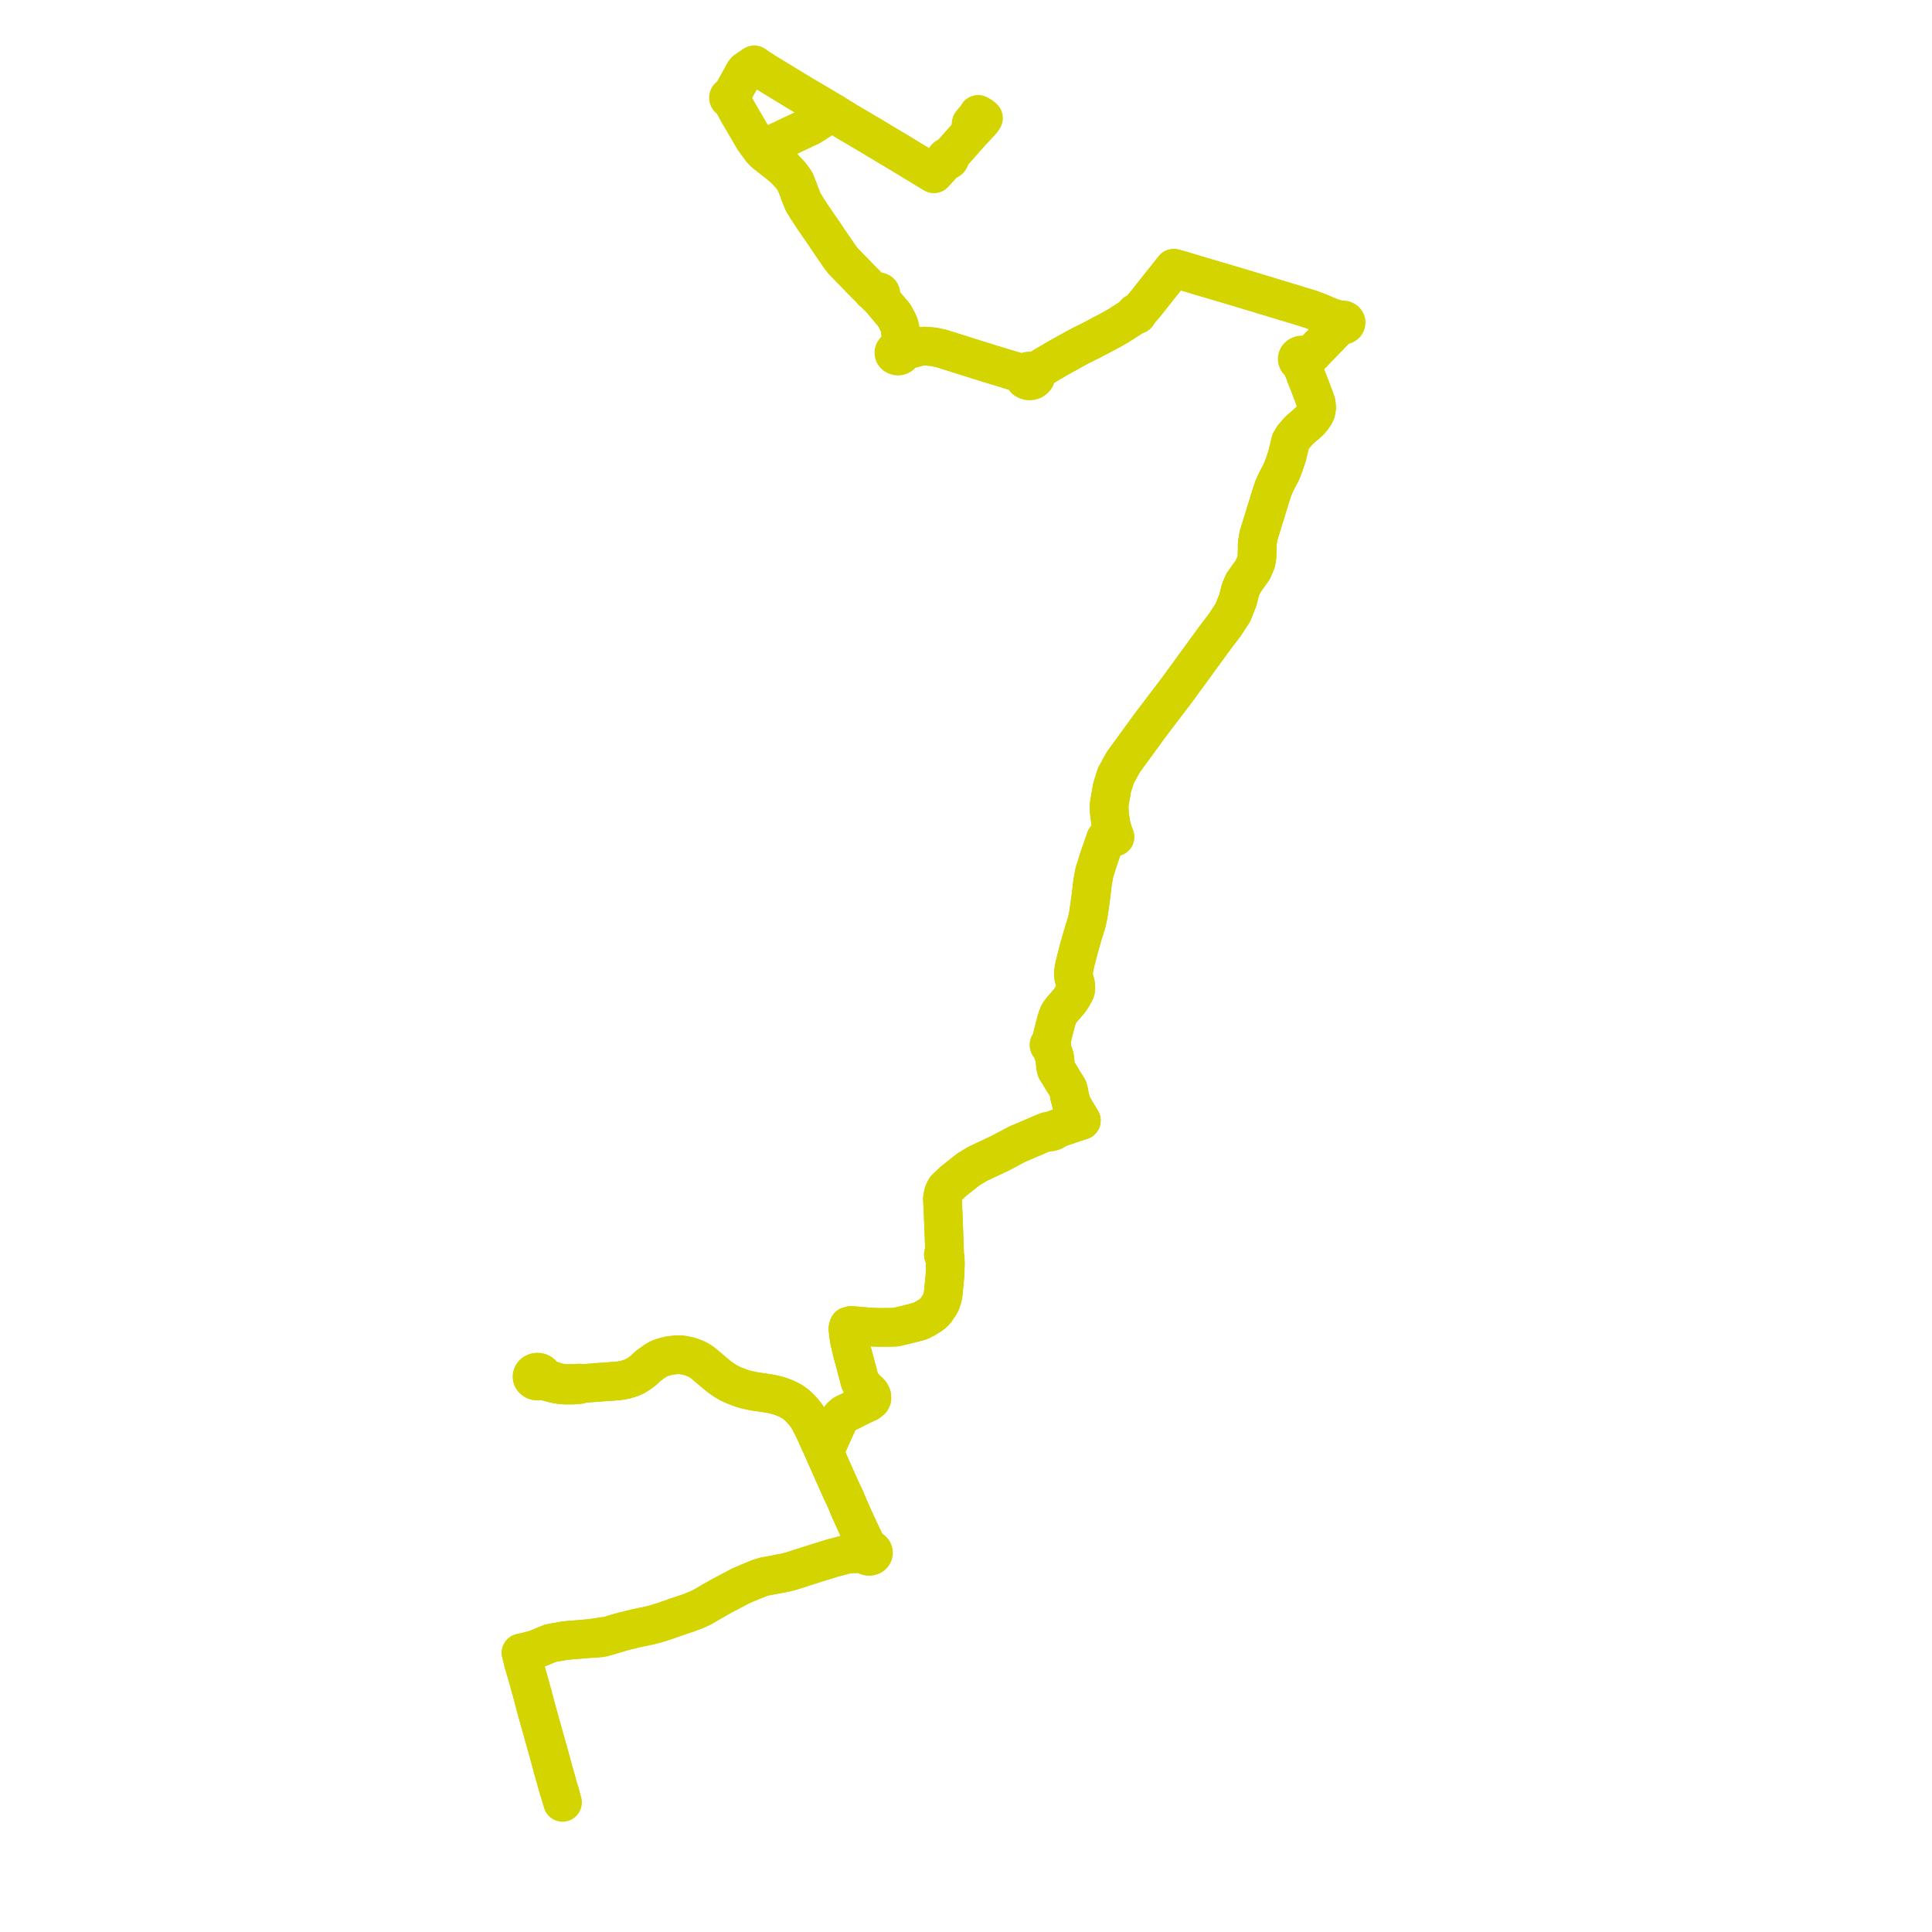     
<svg width="596.246" height="596.246" version="1.1"
     xmlns="http://www.w3.org/2000/svg">

  <title>Plan de ligne</title>
  <desc>Du 0000-00-00 au 9999-01-01</desc>

<path d='M 173.026 554.147 L 172.836 553.442 L 172.765 553.212 L 172.149 551.312 L 171.267 548.063 L 170.524 545.487 L 170.29 544.53 L 169.224 540.632 L 169.018 539.908 L 168.911 539.529 L 168.152 536.835 L 167.578 534.801 L 165.935 528.923 L 165.69 528.045 L 164.712 524.369 L 164.565 523.784 L 163.118 518.537 L 162.829 517.487 L 161.599 513.317 L 161.082 511.24 L 160.801 510.114 L 161.185 510.051 L 162.133 509.841 L 162.215 509.819 L 164.255 509.289 L 165.491 508.932 L 169.863 507.126 L 171.239 506.881 L 171.562 506.824 L 174.529 506.297 L 179.282 505.905 L 180.714 505.768 L 182.163 505.68 L 183.804 505.655 L 185.63 505.452 L 186.48 505.248 L 187.491 504.927 L 188.654 504.574 L 190.756 503.925 L 192.65 503.407 L 196.241 502.526 L 200.87 501.545 L 202.796 501.017 L 205.892 500.027 L 208.999 498.92 L 212.071 497.913 L 215.151 496.735 L 216.232 496.229 L 217.062 495.787 L 219.445 494.396 L 222.404 492.701 L 228.51 489.474 L 231.815 488.05 L 232.681 487.706 L 234.464 486.999 L 235.932 486.546 L 241.462 485.505 L 242.483 485.293 L 242.855 485.197 L 244.327 484.816 L 248.148 483.592 L 252.388 482.247 L 256.662 480.913 L 260.825 479.806 L 262.189 479.591 L 264.962 479.532 L 266.009 479.593 L 267.023 479.759 L 267.271 480.021 L 267.602 480.213 L 267.987 480.317 L 268.305 480.331 L 268.618 480.286 L 268.91 480.182 L 269.165 480.027 L 269.354 479.846 L 269.492 479.637 L 269.569 479.426 L 269.594 479.208 L 269.567 478.99 L 269.488 478.78 L 269.361 478.586 L 269.124 478.366 L 268.824 478.204 L 268.484 478.111 L 267.862 477.44 L 267.604 477.007 L 267.339 476.55 L 266.302 474.656 L 265.217 472.359 L 264.299 470.417 L 261.948 465.166 L 260.926 462.673 L 259.105 458.809 L 256.531 453.007 L 255.657 451.027 L 254.856 449.233 L 254.37 448.12 L 253.518 446.191 L 253.197 445.515 L 251.968 442.77 L 251.488 441.704 L 250.772 440.242 L 249.776 438.295 L 248.985 437.053 L 248.336 436.206 L 247.768 435.513 L 247.044 434.721 L 246.32 434.014 L 245.321 433.136 L 244.203 432.43 L 243.381 431.974 L 242.546 431.586 L 241.282 431.077 L 240.241 430.738 L 240.019 430.665 L 238.572 430.305 L 237.607 430.12 L 236.26 429.905 L 234.022 429.573 L 232.817 429.389 L 231.329 429.093 L 231.112 429.042 L 229.926 428.767 L 228.784 428.409 L 227.628 427.969 L 226.337 427.473 L 224.95 426.815 L 223.766 426.111 L 222.746 425.427 L 221.69 424.647 L 220.673 423.791 L 219.609 422.904 L 218.52 421.988 L 217.088 420.776 L 216.166 420.114 L 215.359 419.632 L 214.568 419.272 L 213.763 418.945 L 212.924 418.646 L 212.017 418.433 L 210.883 418.206 L 209.834 418.104 L 208.663 418.126 L 207.667 418.225 L 206.779 418.313 L 205.81 418.544 L 204.505 418.907 L 203.872 419.127 L 202.957 419.545 L 201.853 420.238 L 200.979 420.886 L 200.131 421.48 L 199.35 422.184 L 198.718 422.833 L 197.965 423.405 L 197.063 424.042 L 196.053 424.669 L 195.031 425.131 L 193.967 425.494 L 193.102 425.754 L 192.179 425.957 L 191.287 426.1 L 190.392 426.187 L 189.103 426.294 L 187.763 426.396 L 185.002 426.583 L 179.04 427.055 L 178.865 426.861 L 177.968 426.895 L 177.19 426.922 L 175.766 426.974 L 174.824 426.979 L 174.323 426.934 L 173.836 426.891 L 172.752 426.776 L 171.343 426.396 L 170.083 426.009 L 169.739 426.049 L 168.466 425.678 L 167.808 425.178 L 167.526 424.98 L 167.515 424.638 L 167.4 424.309 L 167.188 424.014 L 166.891 423.773 L 166.53 423.6 L 166.122 423.505 L 165.698 423.498 L 165.285 423.58 L 164.912 423.745 L 164.643 423.942 L 164.433 424.182 L 164.291 424.455 L 164.226 424.745 L 164.24 425.041 L 164.331 425.327 L 164.503 425.597 L 164.744 425.83 L 165.044 426.012 L 165.385 426.135 L 165.713 426.19 L 166.047 426.19 L 166.376 426.134 L 166.683 426.026 L 167.34 426.128 L 168.119 426.245 L 170.179 426.765 L 171.32 427.062 L 172.33 427.25 L 173.383 427.395 L 174.641 427.461 L 176.823 427.448 L 178.025 427.36 L 178.91 427.278 L 179.04 427.055 L 185.002 426.583 L 187.763 426.396 L 189.103 426.294 L 190.392 426.187 L 191.287 426.1 L 192.179 425.957 L 193.102 425.754 L 193.967 425.494 L 195.031 425.131 L 196.053 424.669 L 197.063 424.042 L 197.965 423.405 L 198.718 422.833 L 199.35 422.184 L 200.131 421.48 L 200.979 420.886 L 201.853 420.238 L 202.957 419.545 L 203.872 419.127 L 204.505 418.907 L 205.81 418.544 L 206.779 418.313 L 207.667 418.225 L 208.663 418.126 L 209.834 418.104 L 210.883 418.206 L 212.017 418.433 L 212.924 418.646 L 213.763 418.945 L 214.568 419.272 L 215.359 419.632 L 216.166 420.114 L 217.088 420.776 L 218.52 421.988 L 219.609 422.904 L 220.673 423.791 L 221.69 424.647 L 222.746 425.427 L 223.766 426.111 L 224.95 426.815 L 226.337 427.473 L 227.628 427.969 L 228.784 428.409 L 229.926 428.767 L 231.112 429.042 L 231.329 429.093 L 232.817 429.389 L 234.022 429.573 L 236.26 429.905 L 237.607 430.12 L 238.572 430.305 L 240.019 430.665 L 240.241 430.738 L 241.282 431.077 L 242.546 431.586 L 243.381 431.974 L 244.203 432.43 L 245.321 433.136 L 246.32 434.014 L 247.044 434.721 L 247.768 435.513 L 248.336 436.206 L 248.985 437.053 L 249.776 438.295 L 250.772 440.242 L 251.488 441.704 L 251.968 442.77 L 253.197 445.515 L 253.518 446.191 L 254.303 446.228 L 254.599 446.212 L 255.446 445.933 L 256.294 443.882 L 257.57 441.039 L 258.679 438.668 L 259.1 437.868 L 259.649 437.158 L 260.471 436.437 L 261.322 436.018 L 263.116 435.152 L 265.613 433.866 L 267.947 432.789 L 268.829 432.105 L 269.084 431.573 L 269.045 430.849 L 268.784 430.31 L 268.532 429.868 L 268.273 429.601 L 266.158 427.531 L 265.751 427.069 L 265.508 426.548 L 265.378 426.253 L 265.068 425.075 L 264.673 423.569 L 263.891 420.575 L 263.056 417.549 L 262.067 413.29 L 261.713 410.369 L 261.688 410.003 L 261.899 409.264 L 262.585 409.084 L 263.894 409.154 L 265.602 409.301 L 268.352 409.522 L 270.131 409.629 L 271.909 409.656 L 274.527 409.643 L 276.105 409.592 L 276.441 409.581 L 278.93 409.007 L 281.428 408.376 L 283.572 407.826 L 284.216 407.581 L 285.278 407.055 L 285.652 406.837 L 287.198 405.863 L 287.93 405.337 L 288.365 404.867 L 288.754 404.494 L 289.443 403.452 L 290.139 402.437 L 290.311 402.057 L 290.82 400.637 L 290.973 399.944 L 291.024 399.711 L 291.146 398.788 L 291.635 393.595 L 291.762 389.924 L 291.685 388.111 L 291.141 387.19 L 291.509 386.493 L 291.447 384.502 L 291.42 383.627 L 291.299 380.423 L 291.221 378.341 L 291.09 375.041 L 290.851 369.928 L 291.12 368.344 L 291.809 366.869 L 294.205 364.593 L 298.817 360.924 L 301.633 359.211 L 308.692 355.891 L 313.362 353.403 L 313.94 353.095 L 314.955 352.679 L 319.733 350.626 L 322.239 349.549 L 323.735 349.43 L 324.513 349.291 L 325.154 349.091 L 325.557 348.844 L 326 348.379 L 326.723 348.134 L 332.867 346.052 L 333.726 345.799 L 333.324 345.139 L 332.184 343.307 L 331.283 341.677 L 330.999 341.366 L 330.759 340.795 L 330.587 340.349 L 330.527 339.935 L 330.132 338.549 L 330.087 338.387 L 329.995 337.944 L 329.978 337.487 L 329.62 336.002 L 329.222 335.309 L 328.474 334.113 L 328.255 333.779 L 327.347 332.287 L 326.903 331.527 L 326.022 330.156 L 325.84 329.431 L 325.683 328.143 L 325.444 326.177 L 324.825 324.332 L 324.413 323.018 L 324.39 322.751 L 324.484 322.675 L 324.544 322.579 L 324.565 322.473 L 324.545 322.366 L 324.485 322.269 L 324.381 322.187 L 324.335 322.17 L 324.385 322.047 L 324.444 321.607 L 324.534 321.024 L 324.851 319.439 L 325.89 315.409 L 326.368 313.844 L 326.831 312.791 L 327.631 311.681 L 330.062 308.866 L 330.915 307.599 L 331.456 306.603 L 331.778 306.028 L 331.967 305.503 L 332.023 304.79 L 331.948 303.837 L 331.769 303.022 L 331.423 301.698 L 331.369 301.606 L 331.289 300.016 L 331.498 298.681 L 331.927 296.786 L 332.758 293.51 L 334.153 288.58 L 335.393 284.579 L 335.871 282.356 L 335.991 281.517 L 336.622 277.098 L 337.22 272.121 L 337.759 269.224 L 339.107 264.945 L 341.22 258.837 L 341.654 258.411 L 342.266 258.077 L 343.225 258.053 L 343.792 258.204 L 344.133 258.295 L 343.513 256.809 L 342.911 254.673 L 342.626 252.839 L 342.346 250.534 L 342.3 248.399 L 342.994 244.292 L 343.19 243.132 L 344.366 239.39 L 346.656 235.226 L 354.964 223.814 L 361.94 214.641 L 363.29 212.863 L 374.762 197.117 L 377.99 192.869 L 380.506 189.019 L 381.98 185.305 L 382.872 181.881 L 383.716 179.94 L 385.449 177.511 L 386.625 175.862 L 387.64 173.5 L 387.903 172.049 L 387.993 169.747 L 387.993 167.871 L 388.405 165.311 L 392.477 152.143 L 393.013 150.575 L 394.134 148.11 L 395.382 145.823 L 396.104 143.99 L 397.139 140.99 L 397.744 138.529 L 398.282 136.301 L 399.164 134.821 L 400.899 132.845 L 402.478 131.451 L 403.752 130.359 L 404.692 129.406 L 405.564 128.175 L 406.12 127.115 L 406.343 125.774 L 406.176 124.316 L 405.625 122.743 L 403.971 118.368 L 403.629 117.528 L 402.913 115.767 L 402.581 114.654 L 402.55 113.117 L 402.572 112.222 L 402.858 111.72 L 403.186 111.391 L 403.359 110.99 L 403.357 110.566 L 404.983 109.186 L 405.564 108.546 L 405.787 108.3 L 407.441 106.589 L 407.948 106.084 L 411.714 102.173 L 412.777 101.07 L 413.347 100.771 L 413.805 100.513 L 414.067 100.331 L 414.393 100.384 L 414.723 100.348 L 415.021 100.228 L 415.256 100.036 L 415.402 99.792 L 415.445 99.523 L 415.416 99.354 L 415.346 99.193 L 415.236 99.047 L 415.027 98.88 L 414.77 98.769 L 414.484 98.722 L 414.193 98.743 L 414 98.796 L 413.716 98.81 L 413.418 98.787 L 412.944 98.682 L 412.749 98.609 L 411.733 98.219 L 411.115 98.136 L 410.083 97.694 L 409.568 97.474 L 407.085 96.411 L 406.701 96.259 L 406.009 96.002 L 404.675 95.507 L 402.31 94.764 L 401.273 94.448 L 399.246 93.824 L 398.964 93.739 L 398.415 93.58 L 397.842 93.402 L 396.713 93.063 L 395.991 92.846 L 395.708 92.76 L 394.488 92.391 L 394.053 92.26 L 393.598 92.124 L 392.399 91.755 L 386.967 90.113 L 386.819 90.067 L 384.223 89.288 L 384.113 89.253 L 383.977 89.209 L 383.819 89.157 L 383.71 89.121 L 378.508 87.577 L 377.182 87.183 L 374.915 86.515 L 371.932 85.637 L 371.246 85.431 L 365.493 83.72 L 364.321 83.365 L 364.076 83.292 L 362.255 82.789 L 361.969 83.149 L 358.718 87.239 L 355.997 90.661 L 353.843 93.402 L 352.453 95.055 L 351.658 95.917 L 351.486 96.103 L 350.964 96.57 L 350.895 96.518 L 350.718 96.482 L 350.517 96.521 L 350.432 96.581 L 350.364 96.634 L 350.297 96.793 L 350.333 96.959 L 350.402 97.034 L 350.065 97.344 L 348.879 98.14 L 348.759 98.217 L 345.132 100.545 L 344.867 100.696 L 343.041 101.733 L 339.099 103.826 L 338.336 104.232 L 337.205 104.822 L 336.696 105.095 L 335.599 105.636 L 335.198 105.834 L 333.865 106.491 L 333.574 106.645 L 331.874 107.553 L 331.088 107.983 L 328.78 109.269 L 327.815 109.807 L 326.214 110.7 L 322.987 112.607 L 321.446 113.541 L 320.492 114.119 L 318.75 114.667 L 317.949 114.495 L 317.435 114.511 L 317.014 114.614 L 316.702 114.755 L 316.361 114.998 L 315.548 115.087 L 314.477 114.989 L 313.597 114.71 L 310.382 113.736 L 305.027 112.112 L 302.533 111.327 L 301.843 111.11 L 301.427 110.979 L 298.157 109.95 L 290.353 107.494 L 288.185 107.051 L 286.397 106.872 L 285.505 106.822 L 284.698 106.854 L 283.825 106.945 L 280.726 107.75 L 279.244 108.14 L 278.545 108.361 L 278.263 108.45 L 278.162 108.301 L 278.006 108.147 L 277.856 106.788 L 278.042 104.971 L 278.011 103.213 L 277.778 101.446 L 277.659 100.972 L 277.465 100.198 L 276.903 99.002 L 275.943 97.222 L 275.513 96.708 L 273.173 93.938 L 271.969 91.936 L 271.774 91.237 L 271.785 90.936 L 271.857 90.735 L 271.847 90.526 L 271.756 90.33 L 271.588 90.163 L 271.362 90.05 L 271.103 90.004 L 270.84 90.029 L 270.601 90.124 L 269.906 89.856 L 268.992 89.51 L 268.826 89.36 L 267.937 88.466 L 265.763 86.282 L 263.487 83.925 L 262.617 83.024 L 262.475 82.878 L 261.96 82.352 L 260.208 80.561 L 258.98 78.955 L 258.156 77.721 L 256.687 75.604 L 255.269 73.495 L 254.974 73.06 L 254.728 72.659 L 254.516 72.352 L 250.967 67.216 L 249.197 64.496 L 247.856 62.32 L 246.993 60.185 L 246.332 58.352 L 245.6 56.541 L 245.476 56.237 L 245.279 55.818 L 245.083 55.542 L 243.941 54.019 L 241.95 51.897 L 240.36 50.606 L 239.916 50.243 L 236.797 47.786 L 235.999 47.158 L 235.566 46.748 L 234.919 46.032 L 235.888 45.669 L 236.191 45.556 L 240.271 43.621 L 248.415 39.756 L 249.92 39.071 L 250.352 38.826 L 252.659 37.351 L 253.036 37.096 L 253.714 36.638 L 256.011 35.107 L 256.126 35.031 L 256.649 34.587 L 257.203 34.909 L 257.893 35.362 L 258.069 35.477 L 259.281 36.237 L 259.784 36.529 L 260.878 37.23 L 262.707 38.3 L 267.898 41.359 L 269.216 42.136 L 272.421 44.075 L 273.274 44.591 L 273.49 44.721 L 275.591 45.962 L 277.799 47.292 L 282.857 50.363 L 282.955 50.417 L 284.081 51.088 L 285.238 51.808 L 286.561 52.606 L 288.221 53.609 L 288.866 52.909 L 289.394 52.336 L 290.218 51.409 L 291.789 49.643 L 291.999 49.425 L 292.08 49.34 L 292.258 49.42 L 292.458 49.45 L 292.659 49.428 L 292.842 49.356 L 292.988 49.241 L 293.08 49.105 L 293.118 48.953 L 293.1 48.797 L 293.028 48.654 L 292.874 48.51 L 292.985 48.371 L 293.41 47.84 L 293.848 47.35 L 296.493 44.351 L 296.582 44.25 L 299.867 40.528 L 300.361 40.075 L 300.861 39.572 L 302.243 38.032 L 302.7 37.522' fill='transparent' stroke='#d3d400' stroke-linecap='round' stroke-linejoin='round' stroke-width='11.925'/><path d='M 302.699 37.523 L 303.232 36.929 L 303.528 36.432 L 302.997 35.953 L 302.247 35.487 L 301.865 35.296 L 301.72 35.697 L 301.49 36.032 L 301.366 36.167 L 300.946 36.626 L 300.063 37.673 L 299.879 37.906 L 299.719 38.104 L 299.692 38.186 L 299.682 38.269 L 299.673 38.343 L 299.673 38.417 L 299.769 38.999 L 299.893 39.49 L 300.017 40.052 L 300.016 40.113 L 300.006 40.175 L 299.99 40.238 L 299.974 40.299 L 299.951 40.359 L 299.927 40.416 L 299.867 40.528 L 296.582 44.25 L 296.493 44.351 L 295.039 45.999 L 293.848 47.35 L 293.41 47.84 L 292.985 48.371 L 292.874 48.51 L 292.737 48.444 L 292.542 48.401 L 292.341 48.41 L 292.153 48.469 L 291.99 48.577 L 291.879 48.722 L 291.831 48.888 L 291.851 49.059 L 291.937 49.215 L 292.08 49.34 L 291.999 49.425 L 291.789 49.643 L 289.394 52.336 L 288.866 52.909 L 288.221 53.609 L 286.561 52.606 L 285.238 51.808 L 284.344 51.252 L 284.081 51.088 L 282.955 50.417 L 282.857 50.363 L 277.799 47.292 L 275.591 45.962 L 273.49 44.721 L 273.274 44.591 L 272.421 44.075 L 269.216 42.136 L 262.707 38.3 L 260.878 37.23 L 259.784 36.529 L 259.281 36.237 L 258.069 35.477 L 257.893 35.362 L 257.203 34.909 L 256.649 34.587 L 255.568 33.928 L 255.378 33.811 L 255.223 33.717 L 254.319 33.165 L 254.178 33.079 L 253.283 32.552 L 252.348 31.999 L 251.117 31.27 L 250.847 31.11 L 249.978 30.597 L 248.006 29.43 L 247.988 29.418 L 246.809 28.72 L 246.054 28.272 L 243.512 26.712 L 240.673 24.997 L 239.263 24.14 L 238.753 23.826 L 237.664 23.157 L 236.639 22.53 L 234.445 21.143 L 233.981 20.825 L 233.718 20.644 L 232.778 20 L 232.29 20.331 L 232.065 20.484 L 230.111 21.807 L 229.888 22.054 L 229.572 22.516 L 226.945 27.297 L 226.049 28.933 L 225.923 29.145 L 225.629 29.642 L 225.53 29.818 L 225.389 29.775 L 225.237 29.768 L 225.092 29.801 L 224.954 29.877 L 224.856 29.988 L 224.81 30.12 L 224.822 30.255 L 224.89 30.38 L 225.007 30.478 L 225.157 30.538 L 225.323 30.552 L 225.485 30.519 L 225.537 30.492 L 225.631 30.681 L 225.778 30.974 L 226.231 31.775 L 226.508 32.294 L 227.564 34.275 L 227.859 34.779 L 232.673 43.02 L 234.107 44.959 L 234.496 45.444 L 234.919 46.032 L 235.566 46.748 L 235.999 47.158 L 236.797 47.786 L 239.916 50.243 L 240.36 50.606 L 241.95 51.897 L 243.941 54.019 L 245.083 55.542 L 245.279 55.818 L 245.476 56.237 L 245.6 56.541 L 246.332 58.352 L 246.993 60.185 L 247.856 62.32 L 249.197 64.496 L 250.967 67.216 L 254.516 72.352 L 254.728 72.659 L 254.974 73.06 L 255.269 73.495 L 256.687 75.604 L 258.156 77.721 L 258.98 78.955 L 260.208 80.561 L 261.96 82.352 L 262.475 82.878 L 262.617 83.024 L 263.487 83.925 L 265.763 86.282 L 267.937 88.466 L 268.826 89.36 L 268.992 89.51 L 269.288 90.004 L 269.857 90.395 L 270.068 90.465 L 270.278 90.537 L 270.271 90.735 L 270.337 90.925 L 270.47 91.091 L 270.658 91.217 L 270.883 91.291 L 271.1 91.555 L 271.564 92.134 L 273.173 93.938 L 275.513 96.708 L 275.943 97.222 L 276.903 99.002 L 277.465 100.198 L 277.778 101.446 L 278.011 103.213 L 278.022 103.872 L 278.042 104.971 L 277.856 106.788 L 277.567 107.369 L 277.458 107.612 L 277.364 107.867 L 277.12 107.847 L 276.875 107.867 L 276.64 107.925 L 276.424 108.019 L 276.234 108.147 L 276.078 108.301 L 275.962 108.478 L 275.891 108.669 L 275.867 108.869 L 275.877 109.002 L 275.891 109.068 L 275.962 109.26 L 276.005 109.326 L 276.078 109.437 L 276.234 109.592 L 276.424 109.719 L 276.64 109.814 L 276.875 109.872 L 276.977 109.885 L 277.12 109.891 L 277.365 109.872 L 277.6 109.814 L 277.816 109.719 L 277.901 109.662 L 278.006 109.592 L 278.162 109.437 L 278.278 109.26 L 278.349 109.068 L 278.358 109.024 L 278.373 108.869 L 278.349 108.669 L 278.277 108.478 L 278.263 108.45 L 278.545 108.361 L 279.244 108.14 L 280.726 107.75 L 283.825 106.945 L 284.698 106.854 L 285.505 106.822 L 286.397 106.872 L 288.185 107.051 L 290.353 107.494 L 298.157 109.95 L 301.427 110.979 L 301.843 111.11 L 302.533 111.327 L 305.027 112.112 L 313.597 114.71 L 314.477 114.989 L 314.95 115.269 L 315.384 115.53 L 315.887 115.899 L 315.921 116.343 L 316.078 116.708 L 316.396 117.111 L 316.914 117.396 L 317.354 117.524 L 317.846 117.559 L 318.372 117.478 L 318.768 117.324 L 319.219 116.999 L 319.552 116.603 L 319.734 116.125 L 319.668 115.572 L 319.577 115.346 L 319.778 115.045 L 320.492 114.119 L 321.446 113.541 L 322.987 112.607 L 326.214 110.7 L 327.815 109.807 L 328.78 109.269 L 330.08 108.545 L 331.088 107.983 L 331.874 107.553 L 333.574 106.645 L 333.865 106.491 L 335.198 105.834 L 335.599 105.636 L 336.696 105.095 L 337.205 104.822 L 338.336 104.232 L 339.099 103.826 L 343.041 101.733 L 344.867 100.696 L 345.132 100.545 L 348.759 98.217 L 348.879 98.14 L 350.065 97.344 L 350.402 97.034 L 350.463 97.089 L 350.61 97.146 L 350.772 97.152 L 350.933 97.11 L 351.043 97.017 L 351.111 96.898 L 351.113 96.749 L 351.036 96.613 L 350.964 96.57 L 351.486 96.103 L 351.658 95.917 L 352.453 95.055 L 353.843 93.402 L 355.997 90.661 L 361.969 83.149 L 362.255 82.789 L 364.076 83.292 L 364.321 83.365 L 365.493 83.72 L 371.246 85.431 L 371.932 85.637 L 377.182 87.183 L 378.508 87.577 L 381.477 88.458 L 383.71 89.121 L 383.819 89.157 L 383.977 89.209 L 384.113 89.253 L 384.223 89.288 L 386.819 90.067 L 386.967 90.113 L 392.399 91.755 L 393.598 92.124 L 394.053 92.26 L 394.488 92.391 L 395.708 92.76 L 395.991 92.846 L 396.713 93.063 L 397.842 93.402 L 398.415 93.58 L 398.964 93.739 L 399.246 93.824 L 401.273 94.448 L 402.31 94.764 L 404.675 95.507 L 406.701 96.259 L 407.085 96.411 L 409.568 97.474 L 410.083 97.694 L 411.115 98.136 L 411.539 98.536 L 412.707 99.07 L 413.186 99.339 L 413.414 99.449 L 413.415 99.659 L 413.481 99.863 L 413.223 100.277 L 413.024 100.581 L 412.777 101.07 L 409.664 104.302 L 407.948 106.084 L 407.441 106.589 L 405.787 108.3 L 405.564 108.546 L 404.983 109.186 L 402.937 109.908 L 402.621 109.709 L 402.211 109.576 L 401.772 109.545 L 401.34 109.617 L 400.92 109.807 L 400.595 110.094 L 400.434 110.352 L 400.35 110.633 L 400.348 110.921 L 400.465 111.278 L 400.704 111.59 L 401.046 111.832 L 401.46 111.981 L 401.588 112.254 L 402.203 113.998 L 402.581 114.654 L 402.913 115.767 L 403.629 117.528 L 403.971 118.368 L 405.625 122.743 L 406.176 124.316 L 406.343 125.774 L 406.12 127.115 L 405.564 128.175 L 404.692 129.406 L 403.752 130.359 L 402.478 131.451 L 400.899 132.845 L 399.164 134.821 L 398.282 136.301 L 397.744 138.529 L 397.139 140.99 L 396.104 143.99 L 395.382 145.823 L 394.134 148.11 L 393.013 150.575 L 392.477 152.143 L 390.567 158.32 L 388.405 165.311 L 387.993 167.871 L 387.993 169.747 L 387.903 172.049 L 387.64 173.5 L 386.625 175.862 L 383.716 179.94 L 382.872 181.881 L 381.98 185.305 L 380.506 189.019 L 377.99 192.869 L 374.762 197.117 L 372.546 200.159 L 363.29 212.863 L 361.94 214.641 L 354.964 223.814 L 346.656 235.226 L 344.366 239.39 L 343.19 243.132 L 342.3 248.399 L 342.346 250.534 L 342.626 252.839 L 342.911 254.673 L 343.513 256.809 L 343.035 257.529 L 342.266 258.077 L 341.654 258.411 L 341.22 258.837 L 339.107 264.945 L 337.759 269.224 L 337.22 272.121 L 336.957 274.311 L 336.622 277.098 L 335.871 282.356 L 335.393 284.579 L 334.153 288.58 L 332.758 293.51 L 331.927 296.786 L 331.498 298.681 L 331.289 300.016 L 331.369 301.606 L 331.423 301.698 L 331.769 303.022 L 331.948 303.837 L 332.023 304.79 L 331.967 305.503 L 331.778 306.028 L 331.456 306.603 L 330.915 307.599 L 330.062 308.866 L 327.631 311.681 L 326.831 312.791 L 326.368 313.844 L 325.89 315.409 L 324.851 319.439 L 324.534 321.024 L 324.444 321.607 L 324.385 322.047 L 324.335 322.17 L 324.248 322.138 L 324.104 322.129 L 323.964 322.16 L 323.845 322.229 L 323.761 322.325 L 323.723 322.44 L 323.729 322.536 L 323.767 322.627 L 323.833 322.706 L 323.924 322.767 L 324.037 322.806 L 324.16 322.816 L 324.281 322.797 L 324.39 322.751 L 324.413 323.018 L 324.825 324.332 L 325.444 326.177 L 325.683 328.143 L 325.84 329.431 L 326.022 330.156 L 326.903 331.527 L 327.347 332.287 L 328.255 333.779 L 328.474 334.113 L 329.222 335.309 L 329.62 336.002 L 329.83 336.874 L 329.978 337.487 L 329.995 337.944 L 330.087 338.387 L 330.132 338.549 L 330.527 339.935 L 330.587 340.349 L 330.759 340.795 L 330.999 341.366 L 331.283 341.677 L 332.184 343.307 L 333.324 345.139 L 333.726 345.799 L 332.867 346.052 L 328.308 347.597 L 326.723 348.134 L 326 348.379 L 325.404 348.62 L 324.967 348.814 L 324.307 348.959 L 323.269 349.115 L 322.239 349.549 L 317.839 351.44 L 314.955 352.679 L 313.94 353.095 L 313.362 353.403 L 308.692 355.891 L 301.633 359.211 L 298.817 360.924 L 294.205 364.593 L 291.809 366.869 L 291.12 368.344 L 290.851 369.928 L 290.959 372.253 L 291.09 375.041 L 291.221 378.341 L 291.42 383.627 L 291.447 384.502 L 291.509 386.493 L 291.141 387.19 L 291.685 388.111 L 291.762 389.924 L 291.635 393.595 L 291.146 398.788 L 291.024 399.711 L 290.973 399.944 L 290.82 400.637 L 290.311 402.057 L 290.139 402.437 L 289.443 403.452 L 288.754 404.494 L 288.365 404.867 L 287.93 405.337 L 287.198 405.863 L 285.652 406.837 L 285.278 407.055 L 284.216 407.581 L 283.572 407.826 L 281.428 408.376 L 278.93 409.007 L 276.441 409.581 L 276.105 409.592 L 274.527 409.643 L 271.909 409.656 L 270.131 409.629 L 268.352 409.522 L 265.602 409.301 L 263.894 409.154 L 262.585 409.084 L 261.899 409.264 L 261.688 410.003 L 261.713 410.369 L 262.067 413.29 L 262.9 416.877 L 263.056 417.549 L 263.891 420.575 L 264.673 423.569 L 265.068 425.075 L 265.378 426.253 L 265.508 426.548 L 265.751 427.069 L 266.158 427.531 L 268.273 429.601 L 268.532 429.868 L 268.784 430.31 L 269.045 430.849 L 269.084 431.573 L 268.829 432.105 L 267.947 432.789 L 265.613 433.866 L 263.116 435.152 L 261.322 436.018 L 260.471 436.437 L 259.649 437.158 L 259.1 437.868 L 258.679 438.668 L 257.57 441.039 L 256.294 443.882 L 255.422 444.795 L 255.17 445.017 L 254.831 445.22 L 254.534 445.314 L 254.21 445.375 L 253.197 445.515 L 251.968 442.77 L 251.488 441.704 L 250.772 440.242 L 249.776 438.295 L 248.985 437.053 L 248.336 436.206 L 247.768 435.513 L 247.044 434.721 L 246.32 434.014 L 245.321 433.136 L 244.203 432.43 L 243.381 431.974 L 242.546 431.586 L 241.282 431.077 L 240.241 430.738 L 240.019 430.665 L 238.572 430.305 L 237.607 430.12 L 236.26 429.905 L 234.022 429.573 L 232.817 429.389 L 231.329 429.093 L 231.112 429.042 L 229.926 428.767 L 228.784 428.409 L 227.628 427.969 L 226.337 427.473 L 224.95 426.815 L 223.766 426.111 L 222.746 425.427 L 221.69 424.647 L 220.673 423.791 L 219.609 422.904 L 218.52 421.988 L 217.088 420.776 L 216.166 420.114 L 215.359 419.632 L 214.568 419.272 L 213.763 418.945 L 212.924 418.646 L 212.017 418.433 L 210.883 418.206 L 209.834 418.104 L 208.663 418.126 L 207.667 418.225 L 206.779 418.313 L 205.81 418.544 L 204.505 418.907 L 203.872 419.127 L 202.957 419.545 L 201.853 420.238 L 200.979 420.886 L 200.131 421.48 L 199.35 422.184 L 198.718 422.833 L 197.965 423.405 L 197.063 424.042 L 196.053 424.669 L 195.031 425.131 L 193.967 425.494 L 193.102 425.754 L 192.179 425.957 L 191.287 426.1 L 190.392 426.187 L 189.103 426.294 L 187.763 426.396 L 185.002 426.583 L 179.04 427.055 L 178.865 426.861 L 177.968 426.895 L 177.19 426.922 L 175.766 426.974 L 174.824 426.979 L 174.323 426.934 L 173.836 426.891 L 172.752 426.776 L 171.343 426.396 L 170.083 426.009 L 169.739 426.049 L 168.466 425.678 L 167.808 425.178 L 167.526 424.98 L 167.515 424.638 L 167.4 424.309 L 167.188 424.014 L 166.891 423.773 L 166.53 423.6 L 166.122 423.505 L 165.698 423.498 L 165.285 423.58 L 164.912 423.745 L 164.643 423.942 L 164.433 424.182 L 164.291 424.455 L 164.226 424.745 L 164.24 425.041 L 164.331 425.327 L 164.503 425.597 L 164.744 425.83 L 165.044 426.012 L 165.385 426.135 L 165.713 426.19 L 166.047 426.19 L 166.376 426.134 L 166.683 426.026 L 167.34 426.128 L 168.119 426.245 L 170.179 426.765 L 171.32 427.062 L 172.33 427.25 L 173.383 427.395 L 174.641 427.461 L 176.823 427.448 L 178.025 427.36 L 178.91 427.278 L 179.04 427.055 L 185.002 426.583 L 187.763 426.396 L 189.103 426.294 L 190.392 426.187 L 191.287 426.1 L 192.179 425.957 L 193.102 425.754 L 193.967 425.494 L 195.031 425.131 L 196.053 424.669 L 197.063 424.042 L 197.965 423.405 L 198.718 422.833 L 199.35 422.184 L 200.131 421.48 L 200.979 420.886 L 201.853 420.238 L 202.957 419.545 L 203.872 419.127 L 204.505 418.907 L 205.81 418.544 L 206.779 418.313 L 207.667 418.225 L 208.663 418.126 L 209.834 418.104 L 210.883 418.206 L 212.017 418.433 L 212.924 418.646 L 213.763 418.945 L 214.568 419.272 L 215.359 419.632 L 216.166 420.114 L 217.088 420.776 L 218.52 421.988 L 219.609 422.904 L 220.673 423.791 L 221.69 424.647 L 222.746 425.427 L 223.766 426.111 L 224.95 426.815 L 226.337 427.473 L 227.628 427.969 L 228.784 428.409 L 229.926 428.767 L 231.112 429.042 L 231.329 429.093 L 232.817 429.389 L 234.022 429.573 L 236.26 429.905 L 237.607 430.12 L 238.572 430.305 L 240.019 430.665 L 240.241 430.738 L 241.282 431.077 L 242.546 431.586 L 243.381 431.974 L 244.203 432.43 L 245.321 433.136 L 246.32 434.014 L 247.044 434.721 L 247.768 435.513 L 248.336 436.206 L 248.985 437.053 L 249.776 438.295 L 250.772 440.242 L 251.488 441.704 L 251.968 442.77 L 253.197 445.515 L 253.518 446.191 L 254.37 448.12 L 254.856 449.233 L 255.657 451.027 L 256.531 453.007 L 258.365 457.14 L 259.105 458.809 L 260.926 462.673 L 261.948 465.166 L 264.299 470.417 L 266.302 474.656 L 266.768 476.313 L 267.091 477.215 L 267.184 477.584 L 267.267 478.406 L 267.068 478.603 L 266.93 478.832 L 266.045 479.122 L 265.487 479.22 L 264.991 479.264 L 262.189 479.591 L 260.825 479.806 L 256.662 480.913 L 256.099 481.088 L 252.388 482.247 L 248.148 483.592 L 244.327 484.816 L 242.855 485.197 L 242.483 485.293 L 241.462 485.505 L 235.932 486.546 L 234.464 486.999 L 232.681 487.706 L 231.815 488.05 L 228.51 489.474 L 222.404 492.701 L 219.445 494.396 L 217.062 495.787 L 216.232 496.229 L 215.151 496.735 L 212.071 497.913 L 208.999 498.92 L 205.892 500.027 L 202.796 501.017 L 200.87 501.545 L 196.241 502.526 L 194.211 503.024 L 192.65 503.407 L 190.756 503.925 L 188.654 504.574 L 187.491 504.927 L 186.495 504.958 L 183.744 505.377 L 182.163 505.68 L 180.714 505.768 L 179.282 505.905 L 174.529 506.297 L 171.562 506.824 L 171.239 506.881 L 169.863 507.126 L 165.491 508.932 L 164.255 509.289 L 162.215 509.819 L 162.133 509.841 L 161.185 510.051 L 160.801 510.114 L 161.082 511.24 L 161.368 512.389 L 161.599 513.317 L 162.829 517.487 L 163.118 518.537 L 164.565 523.784 L 164.712 524.369 L 165.69 528.045 L 165.935 528.923 L 167.578 534.801 L 168.152 536.835 L 168.911 539.529 L 169.018 539.908 L 169.224 540.632 L 169.87 542.994 L 170.29 544.53 L 170.524 545.487 L 171.267 548.063 L 172.149 551.312 L 172.765 553.212 L 172.836 553.442 L 173.288 555.125 L 173.614 556.246' fill='transparent' stroke='#d3d400' stroke-linecap='round' stroke-linejoin='round' stroke-width='11.925'/>
</svg>
